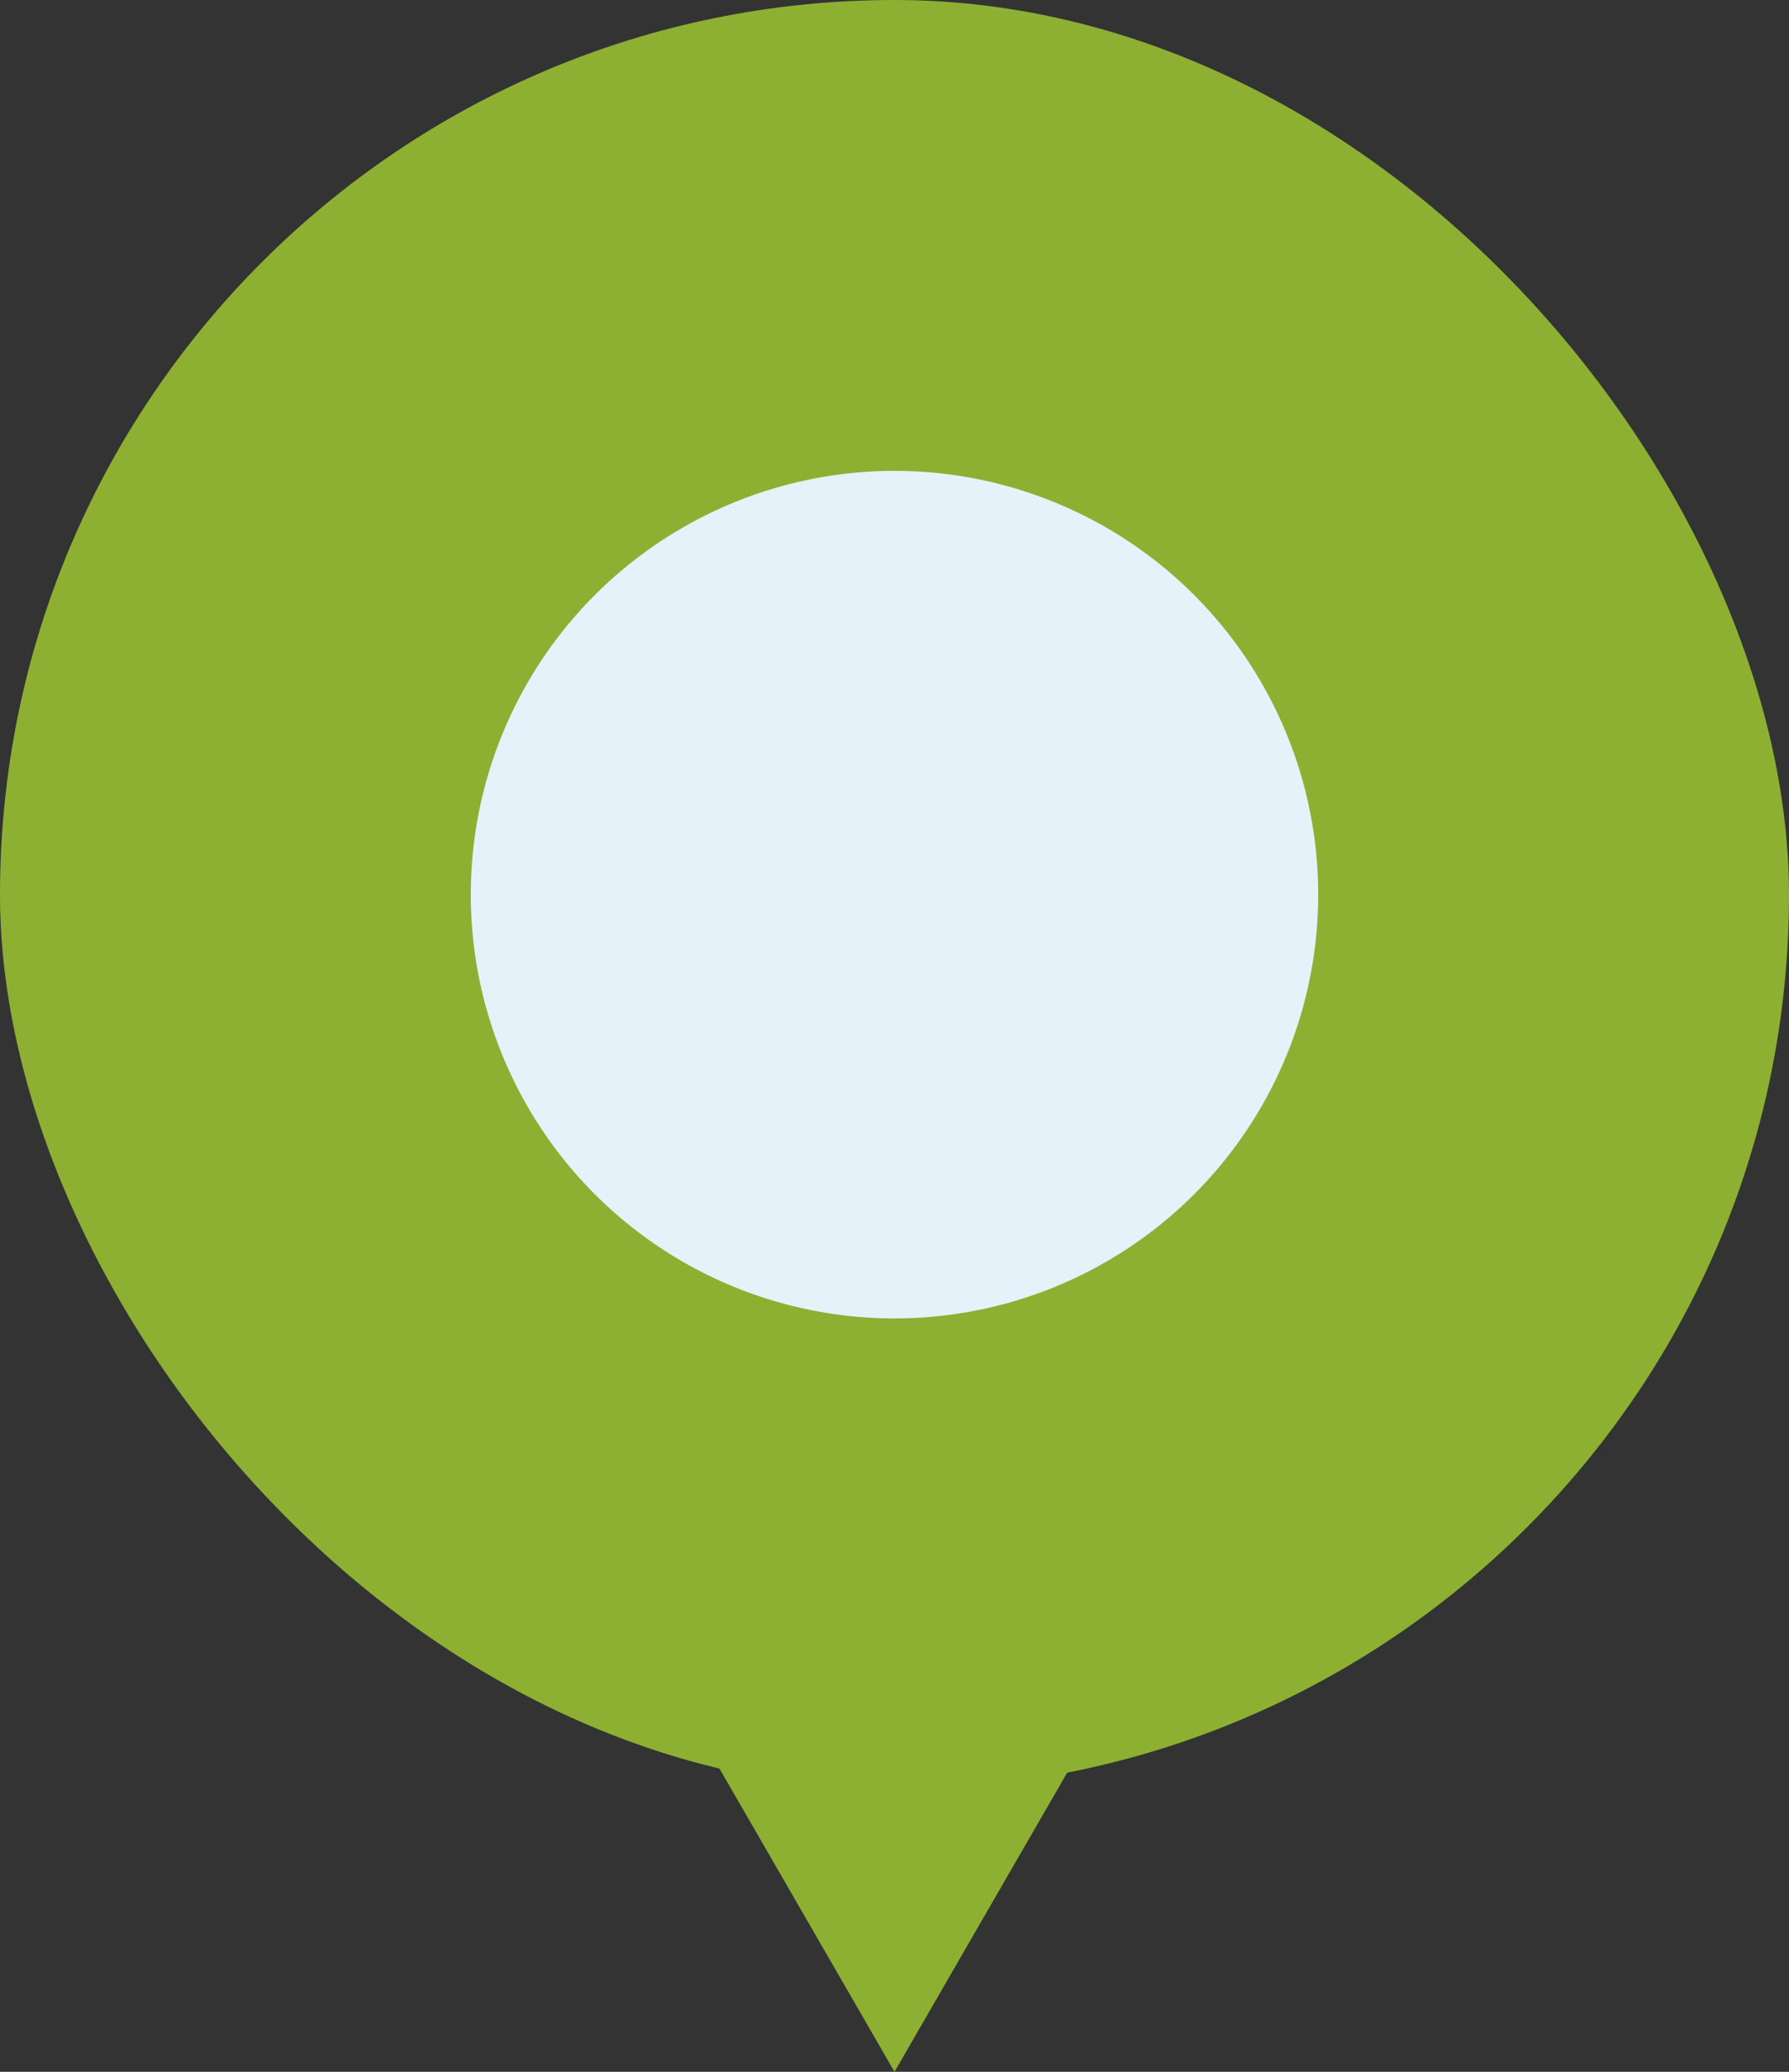 <svg width="38" height="44" viewBox="0 0 38 44" fill="none" xmlns="http://www.w3.org/2000/svg">
<rect x="0" y="0" width="38" height="44" fill="#333333" stroke="none"/>
<rect width="38" height="38" rx="19" fill="#8DB032"/>
<circle cx="19" cy="19" r="9" fill="#E6F2F9"/>
<path d="M19 44L13.804 35L24.196 35L19 44Z" fill="#8DB032"/>
</svg>
